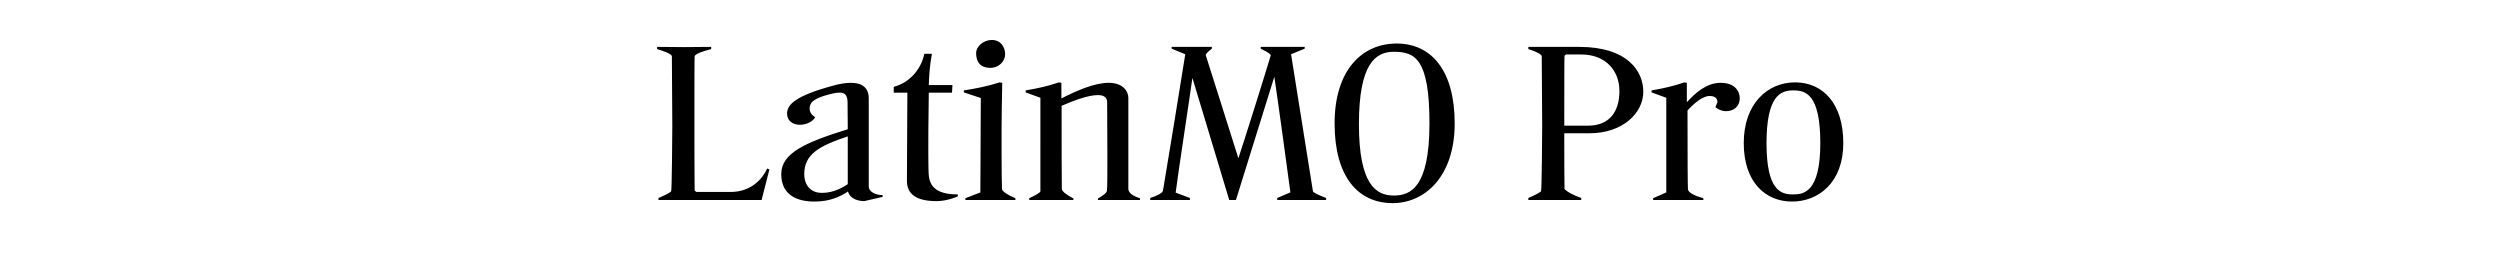 <svg xmlns="http://www.w3.org/2000/svg" viewBox="0 0 560 60"><path d="M155.55 27.25c0 7.6 0 8.85.05 15.45l.4.3h7.65c4.65 0 7.2-3 8.2-5.25l.5.2-1.75 6.85h-23.1v-.45c1.65-.7 2.8-1.3 2.85-1.55.15-.45.25-13.1.25-14.6 0-2.6-.05-9.35-.1-15.65-.15-.5-1.9-1.15-3.3-1.55v-.5l6.1.05 6-.05v.5c-1.95.5-3.55 1.05-3.7 1.6-.05.2-.05 7.95-.05 14.65Zm25.8-2.95c0 .85.5 1.5 1.25 1.95-.45.9-1.9 1.7-3.4 1.7-1.8 0-2.9-1.05-2.9-2.5 0-2.05 1.95-4 10.25-6.25 1.4-.4 2.85-.65 4.05-.65 2.35 0 4 .95 4 3.5V41.7c0 1.4 1.7 2 3.1 2v.4l-4.1.95c-1.2 0-3.15-.4-3.65-2.15-1.85 1.2-4.1 2.25-7.5 2.25-4.95 0-7.45-2.25-7.45-6.15 0-4.65 5.2-7.05 14.9-10.05l-.05-6.05c0-1.6-.65-2.15-1.75-2.15-.95 0-1.9.25-3.45.7-2.5.8-3.3 1.6-3.3 2.85Zm8.55 16.95v-10.7c-6.4 2.15-9.75 3.95-9.75 8.5 0 2 1.1 4.15 3.95 4.15 1.7 0 3.55-.45 5.8-1.95Zm24.65 2.3V44c-.95.4-2.8 1.05-4.8 1.05-4.6 0-6.6-1.65-6.6-4.55l.1-19.75h-3.05v-1.3c3.45-.9 6.1-3.8 6.85-7.4h1.7c-.5 2.6-.65 5.2-.7 7h5.3l-.1 1.7h-5.2l-.1 8.5c0 1.45-.05 8.75.1 10.05.25 2.45 1.7 4.25 6.5 4.25Zm9.85-19.25c-.05 3.5-.05 5.15-.05 9.25s.05 8.2.1 8.8c0 .5 1.15 1.25 3 2.05v.4h-11.2v-.4l3.35-1.3.1-21.15c-.6-.2-3.25-1.05-3.8-1.25v-.45c2.6-.4 5.45-.95 8-1.8l.6.1-.1 5.75Zm-2.25-15.35c2 0 3 1.55 3 3.2 0 1.5-1.3 3.05-3.35 3.05s-3.15-1.2-3.15-3.25c0-1.65 1.75-3 3.5-3Zm8.4 35.45c1.6-.75 2.5-1.3 2.5-1.55V21.9c-.4-.15-2.75-1-3.3-1.2v-.45c2.65-.45 5-.95 7.45-1.8l.55.1v3.5c3.35-1.7 7.35-3.5 10.6-3.5s4.4 1.95 4.4 3.35v20.45c.05.9 1.1 1.6 2.6 2.05v.4h-9.4v-.35c1.25-.7 1.95-1.3 2-1.7.2-1.15.05-14.65.05-19.8 0-.95-.5-1.65-2.05-1.65-2.3 0-5.6 1.3-8.15 2.4 0 6.65 0 17.5.05 18.65.05.55 1.2 1.4 2.6 2.1v.35h-9.9v-.4Zm27.1-.05c1.55-.5 2.7-1.1 2.85-1.6.95-5.65 4.25-25.7 5-30.6-.4-.15-2.65-1.1-3.05-1.25v-.4h9v.4c-.9.7-1.35 1.15-1.35 1.5 1.15 3.55 6.15 19.45 7.3 23.05 1.15-3.4 6.25-19.65 7.25-23.05 0-.2-.4-.6-2.25-1.5v-.4h9.85v.4l-3.05 1.25 4.9 30.7c.05.25 1 .75 2.95 1.5v.45H286.1v-.45l2.95-1.25c-.55-4.15-2.95-21.7-3.6-25.9-1.3 4.05-7.3 23.55-8.6 27.6h-1.5l-8.25-27.35c-.5 3.75-3.3 21.95-3.75 25.7.45.15 2.8 1.05 3.2 1.2v.45h-8.9v-.45Zm55.2-34.6c7.8 0 13 6.05 13 17.9s-6.65 17.85-13.9 17.85c-7.75 0-13-5.9-13-17.85s6.15-17.9 13.9-17.9Zm-.65 34.05c3.7 0 8-1.7 8-16.15s-3.2-16.05-8-16.05c-4.1 0-7.8 2.7-7.8 16.2s3.8 16 7.8 16Zm30.15.55c1.3-.55 2.8-1.3 2.85-1.55.15-.45.25-12.05.25-14.6s-.05-9.85-.1-15.65c-.15-.55-2-1.25-3-1.55v-.5h11.35c10.95 0 14.4 5.5 14.4 10.05 0 4.8-4.65 9.3-12.05 9.3h-5.65c0 7 0 8 .05 12.45.5.65 2.05 1.45 3.75 2.05v.45h-11.85v-.45Zm13.35-16.2c4.8 0 7.05-3.1 7.05-7.75s-3.15-8.2-8.55-8.2h-3.4c-.1.05-.25.15-.35.3-.05.25-.05 8.5-.05 15.65h5.3Zm14.6 16.25 2.95-1.3V21.9c-.4-.15-2.75-1-3.3-1.2v-.45c2.6-.45 4.9-.95 7.35-1.8l.55.1v4.35c2-2.2 4.5-4.35 7.55-4.35 3.25 0 4.3 1.9 4.3 3.45 0 1.9-1.4 2.9-3.05 2.9-1.1 0-2-.55-2.4-.9l.45-1.1c0-.7-.35-1.4-1.75-1.4-1.55 0-3.5 1.65-4.95 3.25 0 12.3.05 16.5.1 17.6 0 .8 1.6 1.55 3.45 2.05v.4H370.3v-.4Zm31.8-25.95c6.2 0 10.8 4.7 10.8 13.6s-5.6 13.1-11.5 13.1-10.8-4.3-10.8-13.1 5.3-13.6 11.5-13.6Zm-.5 25.1c2.35 0 6.15-.35 6.15-11.5s-3.4-11.8-6.1-11.8c-2.85 0-5.95 1.25-5.95 11.85s3.25 11.45 5.9 11.45Z"/></svg>